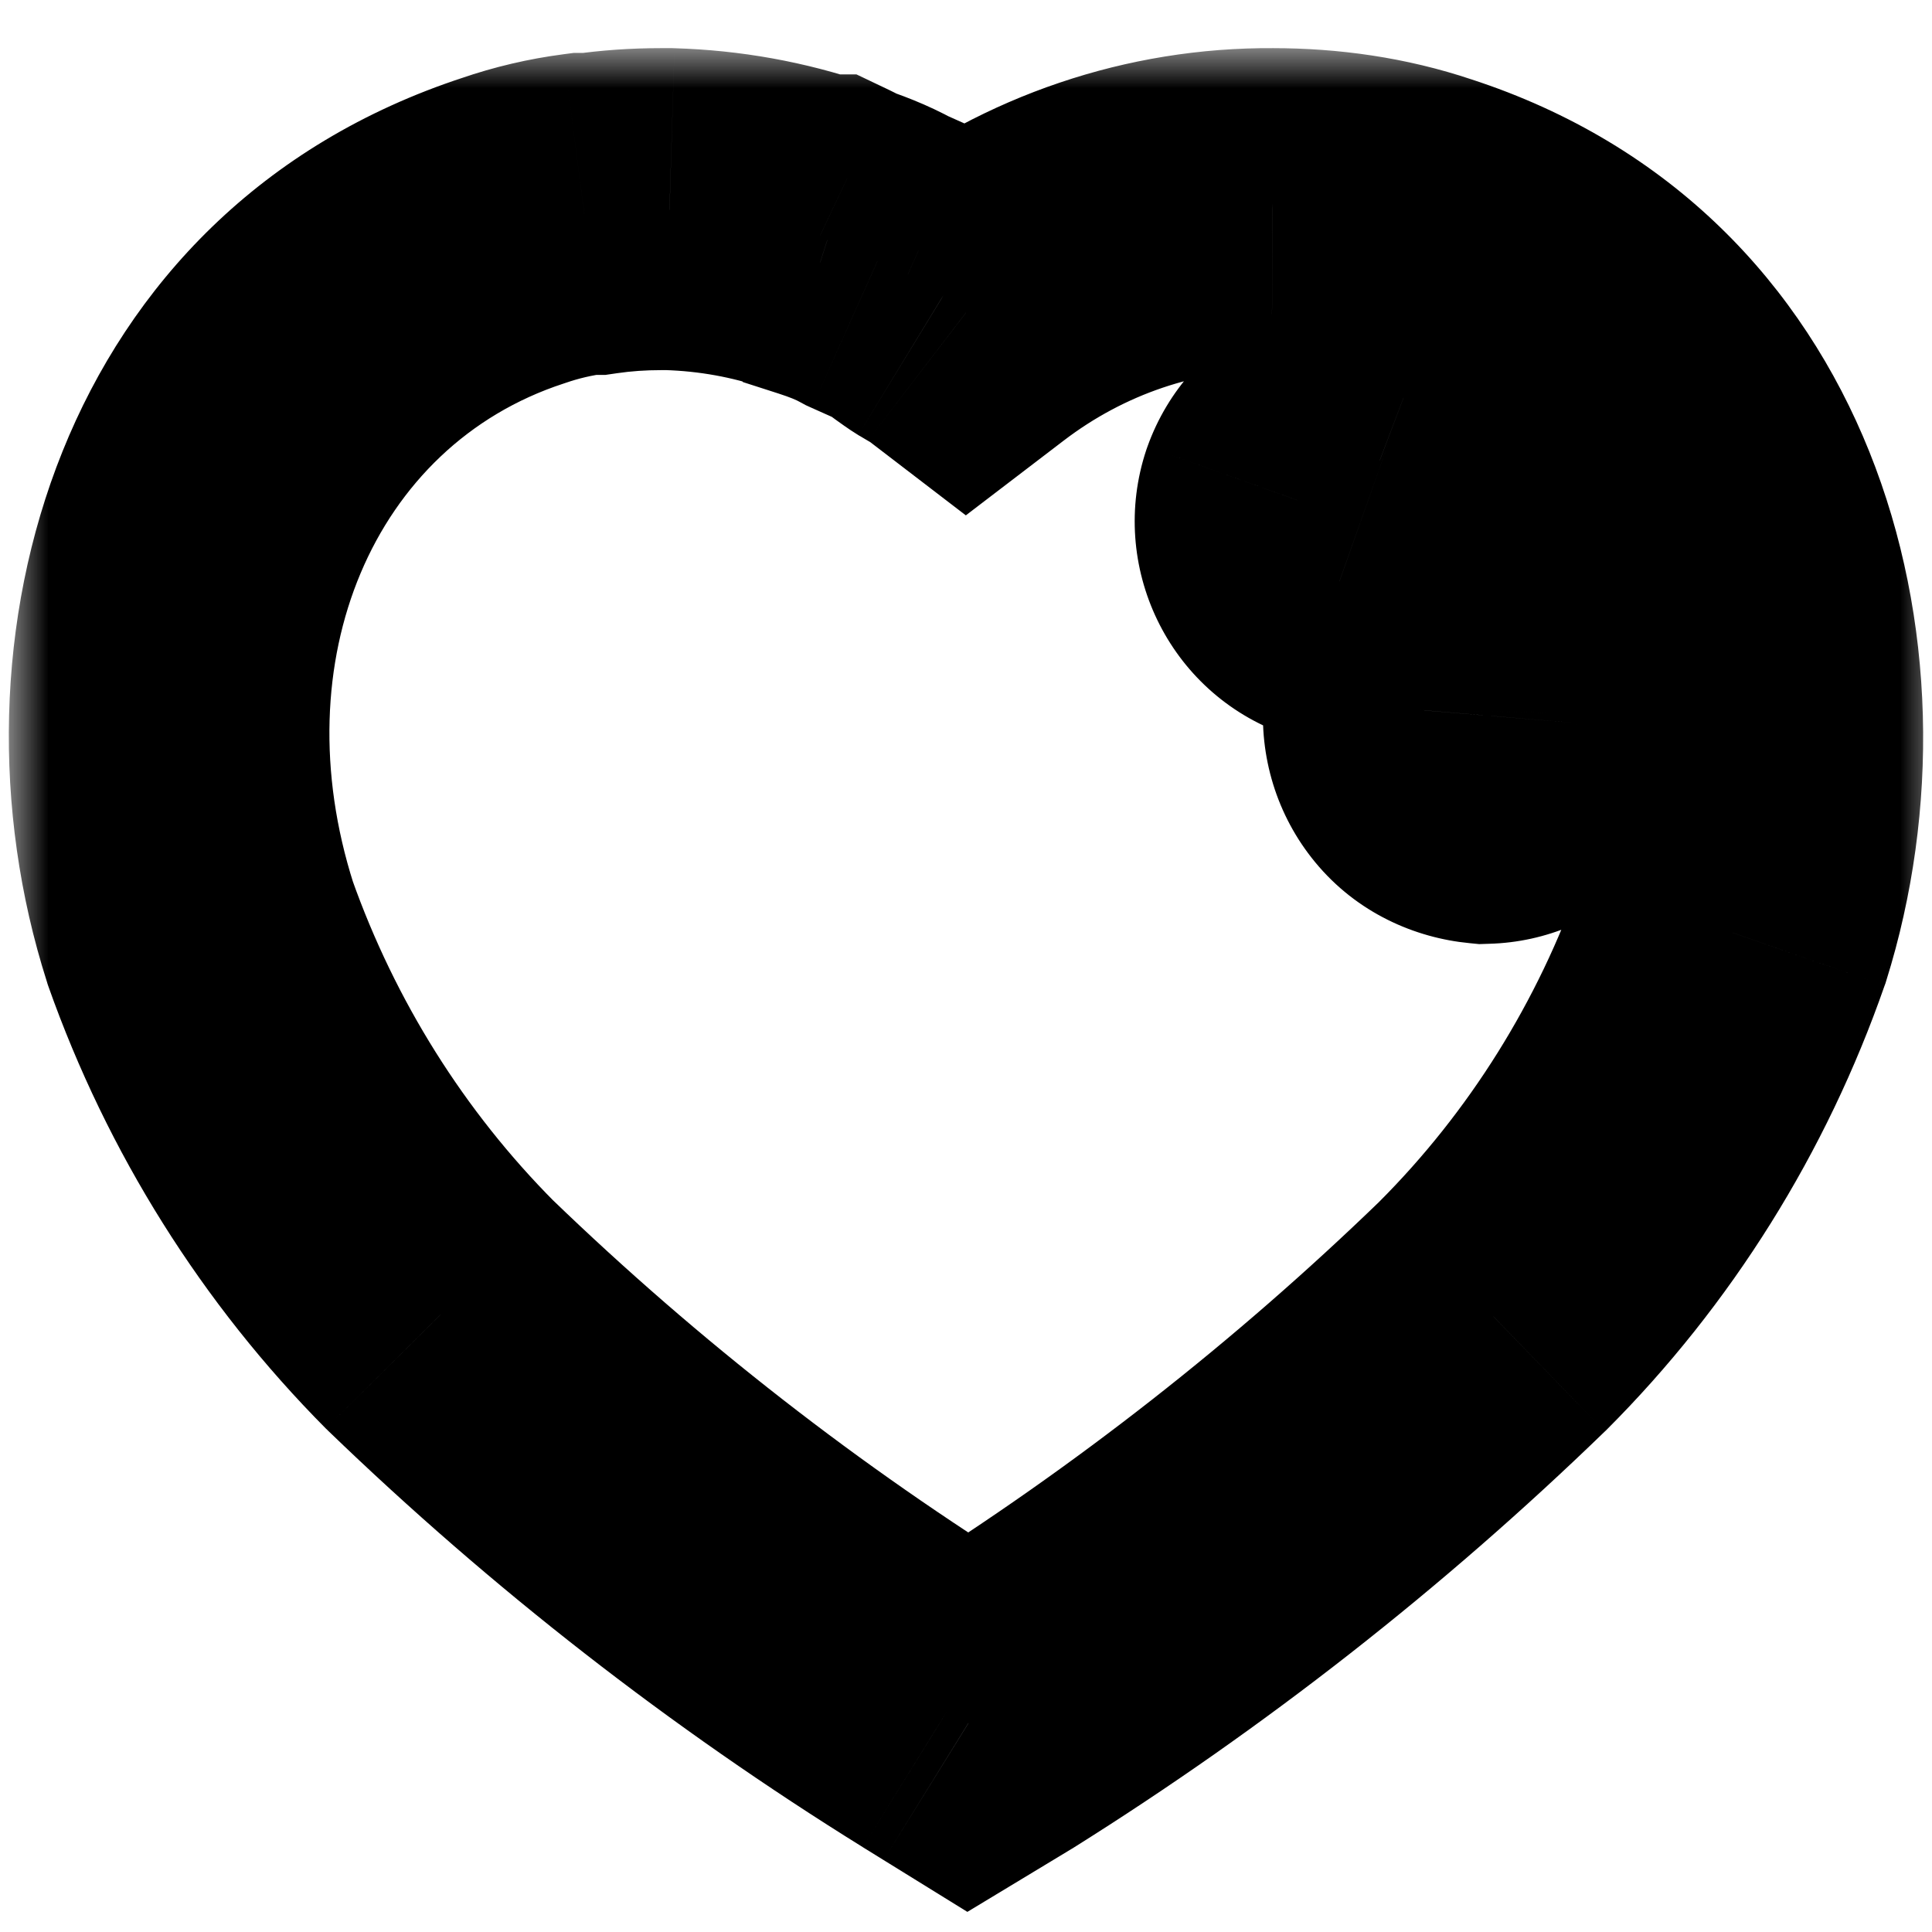 <svg width="24" height="24" viewBox="0 0 24 24" fill="none" xmlns="http://www.w3.org/2000/svg">
<mask id="path-1-outside-1_1784_1625" maskUnits="userSpaceOnUse" x="0.101" y="0.598" width="24" height="24" fill="black">
<rect fill="white" x="0.101" y="0.598" width="24" height="24"/>
<path fill-rule="evenodd" clip-rule="evenodd" d="M15.811 2.598C16.436 2.598 17.059 2.686 17.652 2.885C21.306 4.073 22.622 8.082 21.523 11.586C20.899 13.377 19.879 15.011 18.544 16.346C16.633 18.198 14.535 19.841 12.277 21.256L12.03 21.406L11.772 21.247C9.506 19.841 7.397 18.198 5.467 16.337C4.141 15.001 3.12 13.377 2.487 11.586C1.368 8.082 2.685 4.073 6.378 2.864C6.665 2.765 6.961 2.696 7.258 2.657H7.377C7.655 2.617 7.931 2.598 8.208 2.598H8.317C8.941 2.617 9.545 2.726 10.13 2.924H10.188C10.228 2.943 10.258 2.964 10.277 2.983C10.496 3.053 10.703 3.132 10.901 3.241L11.277 3.41C11.368 3.458 11.47 3.532 11.558 3.596C11.614 3.637 11.664 3.673 11.703 3.697C11.719 3.706 11.735 3.716 11.752 3.725C11.837 3.775 11.925 3.827 12 3.884C13.1 3.043 14.435 2.588 15.811 2.598ZM18.444 9.725C18.85 9.714 19.196 9.389 19.226 8.972V8.854C19.256 7.467 18.415 6.211 17.137 5.726C16.732 5.586 16.286 5.805 16.137 6.221C15.999 6.637 16.217 7.092 16.633 7.239C17.267 7.477 17.692 8.102 17.692 8.794V8.824C17.673 9.051 17.741 9.27 17.88 9.438C18.018 9.606 18.226 9.704 18.444 9.725Z"/>
</mask>
<path d="M17.652 2.885L17.016 4.781L17.025 4.784L17.034 4.787L17.652 2.885ZM15.811 2.598L15.796 4.598L15.804 4.598H15.811V2.598ZM21.523 11.586L23.411 12.244L23.422 12.215L23.431 12.185L21.523 11.586ZM18.544 16.346L19.935 17.783L19.947 17.772L19.958 17.761L18.544 16.346ZM12.277 21.256L13.311 22.968L13.325 22.96L13.339 22.951L12.277 21.256ZM12.03 21.406L10.976 23.106L12.017 23.75L13.063 23.118L12.03 21.406ZM11.772 21.247L10.718 22.946L10.719 22.947L11.772 21.247ZM5.467 16.337L4.048 17.746L4.064 17.761L4.079 17.776L5.467 16.337ZM2.487 11.586L0.582 12.194L0.591 12.224L0.601 12.253L2.487 11.586ZM6.378 2.864L7 4.765L7.015 4.76L7.03 4.755L6.378 2.864ZM7.258 2.657V0.657H7.129L7 0.674L7.258 2.657ZM7.377 2.657V4.657H7.522L7.666 4.636L7.377 2.657ZM8.317 2.598L8.378 0.599L8.348 0.598H8.317V2.598ZM10.13 2.924L9.486 4.818L9.799 4.924H10.13V2.924ZM10.188 2.924L11.046 1.118L10.639 0.924H10.188V2.924ZM10.277 2.983L8.9 4.433L9.231 4.747L9.666 4.887L10.277 2.983ZM10.901 3.241L9.937 4.994L10.009 5.033L10.084 5.067L10.901 3.241ZM11.277 3.41L12.218 1.645L12.157 1.612L12.094 1.584L11.277 3.41ZM11.558 3.596L10.383 5.215L10.383 5.215L11.558 3.596ZM11.703 3.697L10.661 5.404L10.674 5.412L10.687 5.419L11.703 3.697ZM11.752 3.725L10.744 5.453L10.744 5.453L11.752 3.725ZM12 3.884L10.783 5.471L11.998 6.402L13.214 5.473L12 3.884ZM19.226 8.972L21.221 9.114L21.226 9.043V8.972H19.226ZM18.444 9.725L18.254 11.716L18.375 11.728L18.498 11.724L18.444 9.725ZM19.226 8.854L17.227 8.811L17.226 8.833V8.854H19.226ZM17.137 5.726L17.847 3.856L17.818 3.845L17.788 3.835L17.137 5.726ZM16.137 6.221L14.254 5.548L14.247 5.568L14.24 5.588L16.137 6.221ZM16.633 7.239L17.334 5.366L17.317 5.36L17.301 5.355L16.633 7.239ZM17.692 8.824L19.685 8.99L19.692 8.907V8.824H17.692ZM17.88 9.438L19.424 8.167L19.424 8.167L17.88 9.438ZM18.288 0.989C17.463 0.712 16.622 0.598 15.811 0.598V4.598C16.249 4.598 16.655 4.66 17.016 4.781L18.288 0.989ZM23.431 12.185C24.755 7.966 23.269 2.608 18.27 0.983L17.034 4.787C19.343 5.538 20.49 8.198 19.614 10.987L23.431 12.185ZM19.958 17.761C21.51 16.209 22.69 14.315 23.411 12.244L19.634 10.928C19.108 12.438 18.249 13.813 17.13 14.932L19.958 17.761ZM13.339 22.951C15.715 21.461 17.923 19.732 19.935 17.783L17.153 14.91C15.342 16.663 13.354 18.22 11.215 19.562L13.339 22.951ZM13.063 23.118L13.311 22.968L11.243 19.544L10.995 19.694L13.063 23.118ZM10.719 22.947L10.976 23.106L13.082 19.706L12.825 19.546L10.719 22.947ZM4.079 17.776C6.109 19.735 8.331 21.465 10.718 22.946L12.826 19.547C10.682 18.216 8.684 16.661 6.856 14.897L4.079 17.776ZM0.601 12.253C1.333 14.321 2.512 16.2 4.048 17.746L6.886 14.927C5.769 13.803 4.908 12.432 4.372 10.919L0.601 12.253ZM5.756 0.963C0.73 2.608 -0.771 7.958 0.582 12.194L4.392 10.978C3.507 8.206 4.64 5.537 7 4.765L5.756 0.963ZM7 0.674C6.569 0.73 6.141 0.83 5.726 0.973L7.03 4.755C7.189 4.7 7.353 4.662 7.516 4.641L7 0.674ZM7.377 0.657H7.258V4.657H7.377V0.657ZM8.208 0.598C7.84 0.598 7.467 0.623 7.088 0.678L7.666 4.636C7.843 4.61 8.023 4.598 8.208 4.598V0.598ZM8.317 0.598H8.208V4.598H8.317V0.598ZM10.774 1.031C9.999 0.767 9.198 0.623 8.378 0.599L8.257 4.597C8.684 4.61 9.091 4.684 9.486 4.818L10.774 1.031ZM10.188 0.924H10.13V4.924H10.188V0.924ZM11.655 1.533C11.456 1.344 11.242 1.211 11.046 1.118L9.33 4.731C9.213 4.676 9.059 4.584 8.9 4.433L11.655 1.533ZM11.865 1.489C11.511 1.294 11.171 1.169 10.889 1.079L9.666 4.887C9.821 4.937 9.895 4.97 9.937 4.994L11.865 1.489ZM12.094 1.584L11.718 1.416L10.084 5.067L10.46 5.235L12.094 1.584ZM12.733 1.978C12.677 1.937 12.456 1.772 12.218 1.645L10.336 5.174C10.311 5.161 10.295 5.151 10.29 5.148C10.286 5.145 10.286 5.145 10.294 5.151C10.301 5.156 10.312 5.163 10.327 5.174C10.344 5.186 10.36 5.198 10.383 5.215L12.733 1.978ZM12.744 1.989C12.755 1.996 12.764 2.001 12.77 2.005C12.776 2.009 12.781 2.012 12.784 2.014C12.79 2.018 12.791 2.019 12.787 2.017C12.784 2.014 12.778 2.01 12.768 2.003C12.758 1.996 12.748 1.988 12.733 1.978L10.383 5.215C10.412 5.235 10.538 5.329 10.661 5.404L12.744 1.989ZM12.76 1.998C12.743 1.988 12.731 1.981 12.719 1.974L10.687 5.419C10.707 5.431 10.728 5.443 10.744 5.453L12.76 1.998ZM13.217 2.296C13.024 2.149 12.821 2.034 12.76 1.998L10.744 5.453C10.766 5.466 10.781 5.474 10.795 5.483C10.808 5.491 10.816 5.495 10.821 5.498C10.825 5.501 10.823 5.5 10.818 5.496C10.812 5.493 10.8 5.484 10.783 5.471L13.217 2.296ZM15.825 0.598C13.995 0.585 12.23 1.191 10.785 2.295L13.214 5.473C13.969 4.896 14.874 4.591 15.796 4.598L15.825 0.598ZM17.231 8.83C17.275 8.219 17.769 7.742 18.39 7.726L18.498 11.724C19.931 11.686 21.118 10.558 21.221 9.114L17.231 8.83ZM17.226 8.854V8.972H21.226V8.854H17.226ZM16.428 7.596C16.901 7.775 17.238 8.256 17.227 8.811L21.226 8.897C21.273 6.678 19.93 4.646 17.847 3.856L16.428 7.596ZM18.021 6.894C17.814 7.472 17.154 7.846 16.487 7.617L17.788 3.835C16.309 3.326 14.758 4.138 14.254 5.548L18.021 6.894ZM17.301 5.355C17.925 5.576 18.236 6.248 18.035 6.853L14.24 5.588C13.761 7.025 14.508 8.608 15.964 9.124L17.301 5.355ZM19.692 8.794C19.692 7.295 18.775 5.906 17.334 5.366L15.931 9.112C15.759 9.048 15.692 8.908 15.692 8.794H19.692ZM19.692 8.824V8.794H15.692V8.824H19.692ZM19.424 8.167C19.624 8.41 19.708 8.71 19.685 8.99L15.698 8.659C15.638 9.392 15.858 10.129 16.336 10.709L19.424 8.167ZM18.634 7.734C18.869 7.757 19.178 7.869 19.424 8.167L16.336 10.709C16.858 11.344 17.584 11.652 18.254 11.716L18.634 7.734Z" fill="black" mask="url(#path-1-outside-1_1784_1625)"/>
</svg>
